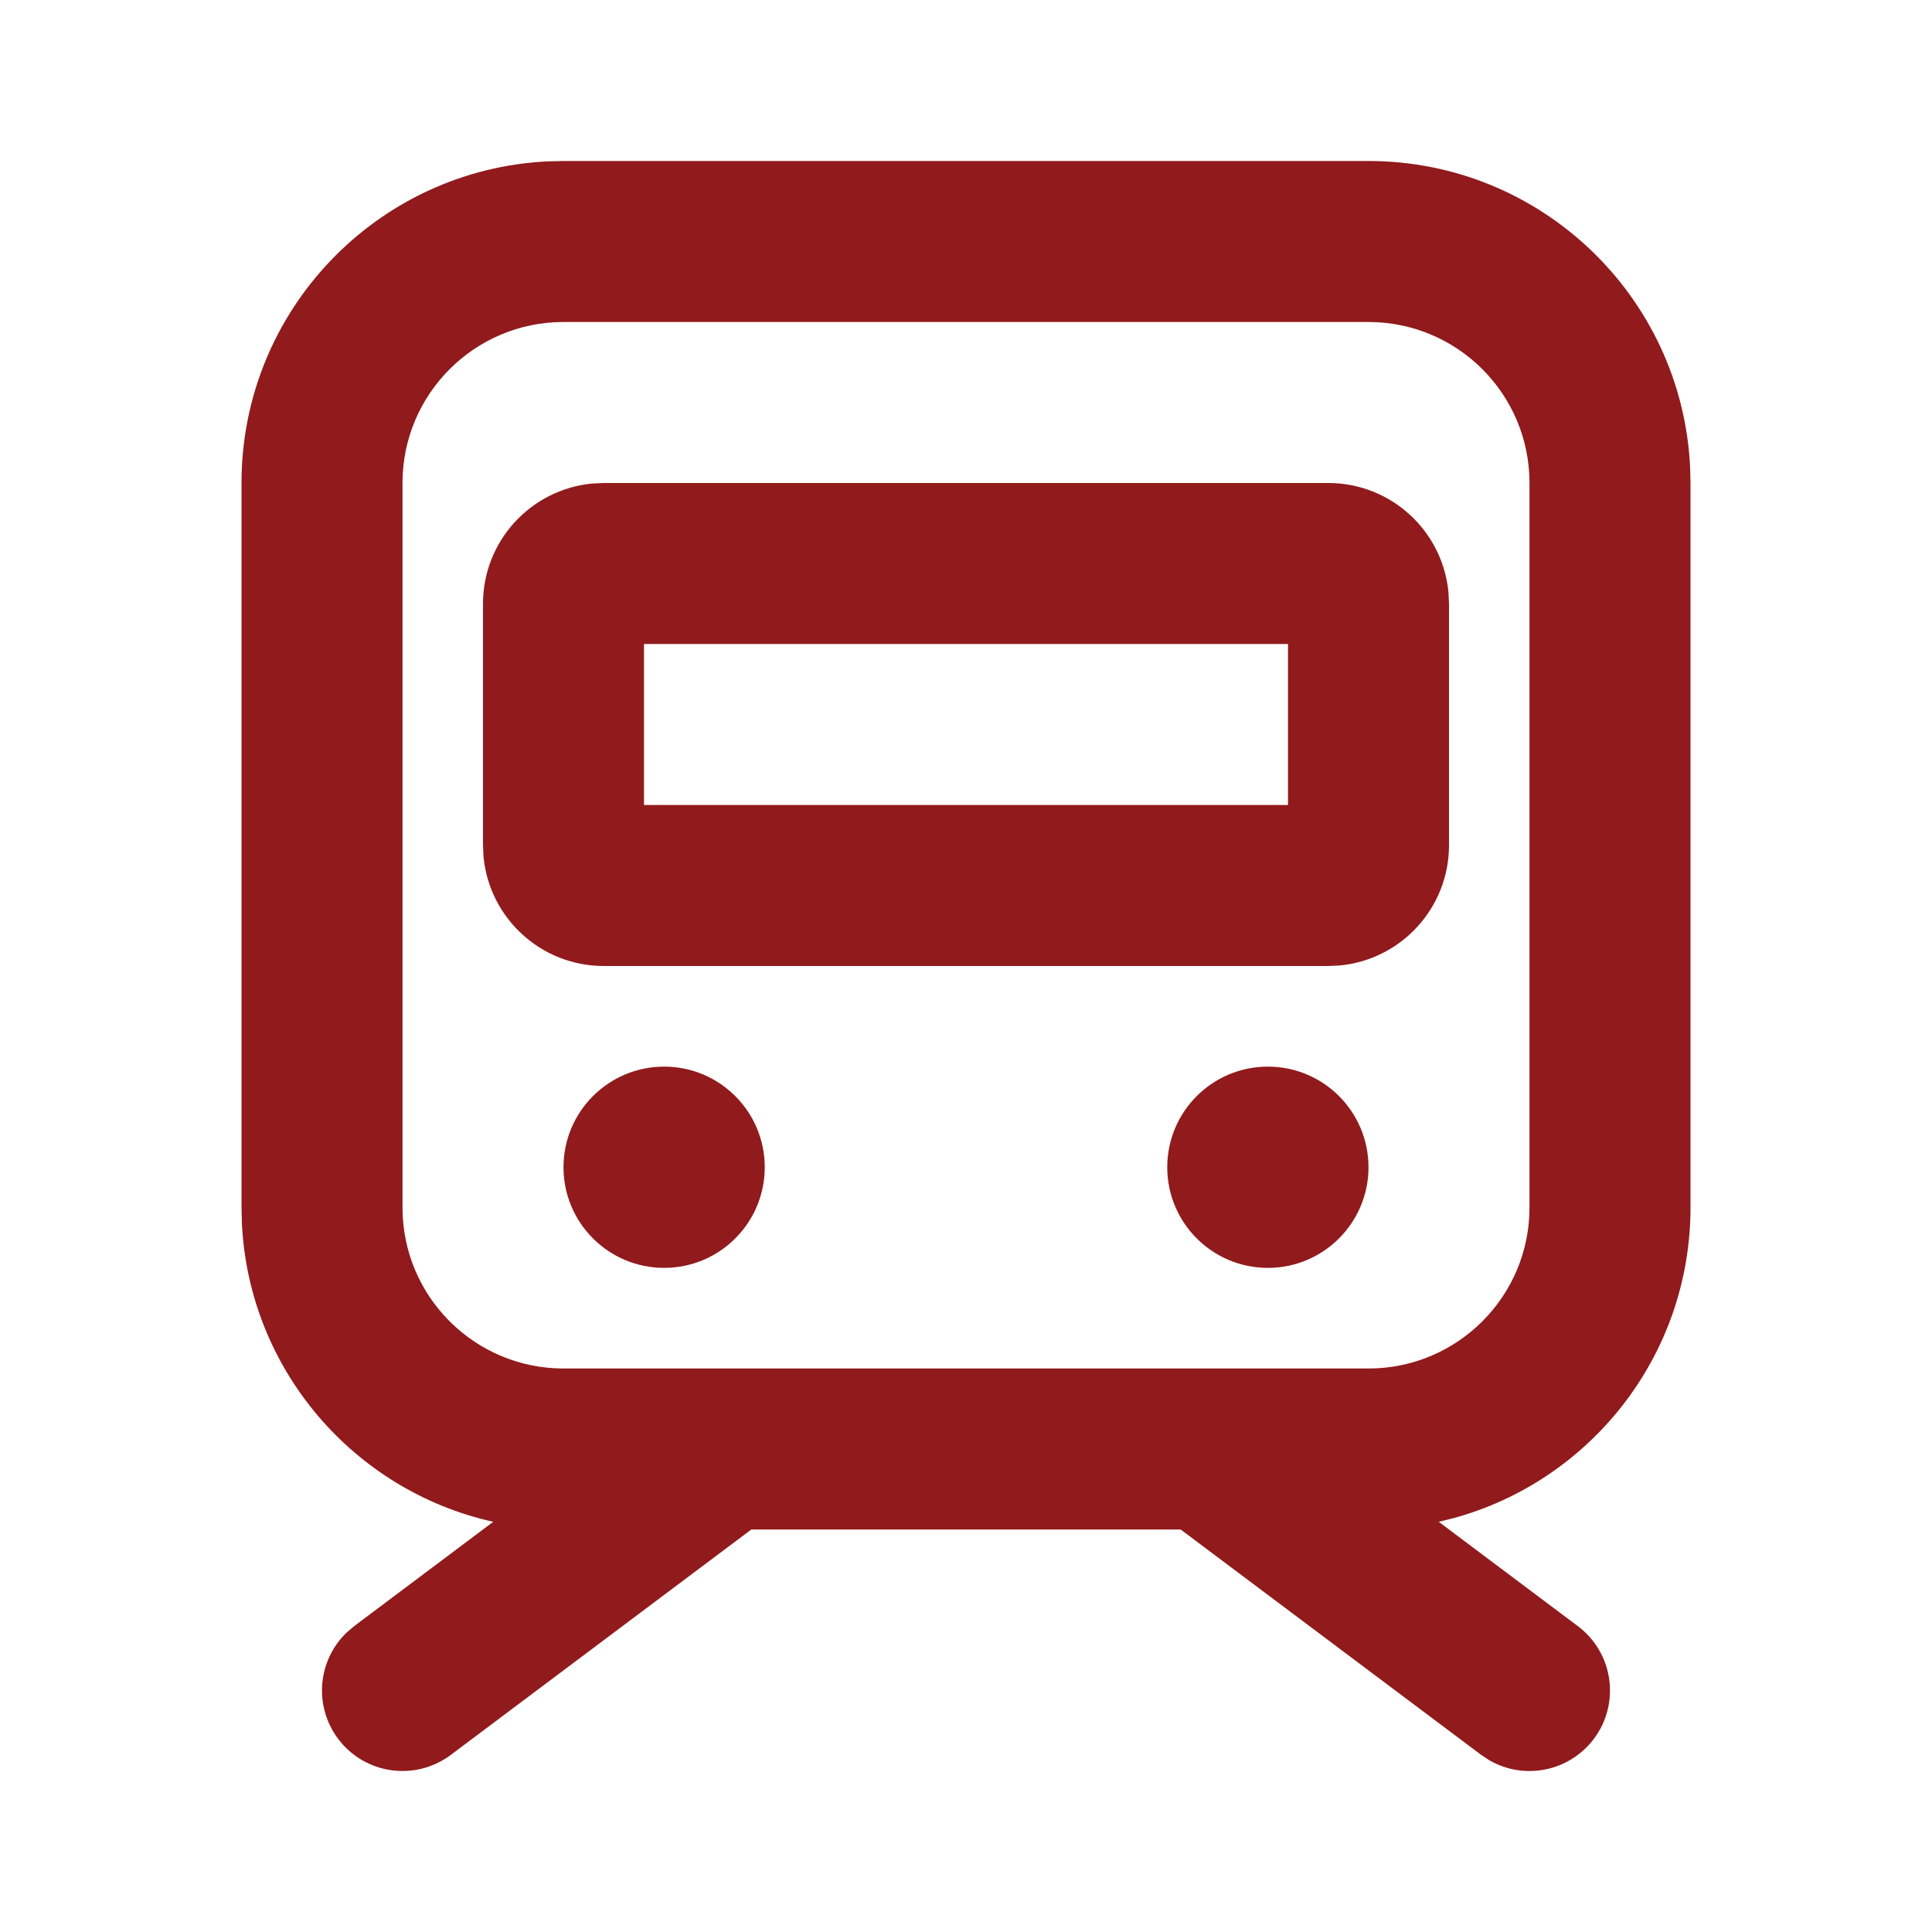<?xml version="1.0" encoding="UTF-8"?>
<svg xmlns="http://www.w3.org/2000/svg" width="60" height="60" viewBox="0 0 60 60" fill="none">
  <g id="Frame" clip-path="url(#clip0_241_285)">
    <g id="SVGRepo_iconCarrier">
      <g id="é¡µé¢-1">
        <g id="Transport">
          <g id="train_2_line">
            <path id="å½¢ç¶" fill-rule="evenodd" clip-rule="evenodd" d="M42.5 5C47.855 5 52.228 9.21 52.488 14.501L52.5 15V37.5C52.5 42.103 49.39 45.98 45.157 47.143L44.682 47.261L49 50.5C50.105 51.328 50.328 52.895 49.5 54C48.735 55.02 47.341 55.289 46.263 54.673L46 54.5L36.667 47.5H23.333L14 54.5C12.895 55.328 11.328 55.105 10.5 54C9.735 52.98 9.867 51.567 10.761 50.704L11 50.5L15.318 47.261C11.004 46.301 7.74 42.555 7.513 38.008L7.5 37.5V15C7.5 9.645 11.71 5.272 17.001 5.012L17.5 5H42.5ZM42.5 10H17.5C14.739 10 12.5 12.239 12.5 15V37.5C12.5 40.261 14.739 42.5 17.5 42.5H42.5C45.261 42.5 47.5 40.261 47.5 37.5V15C47.5 12.239 45.261 10 42.5 10ZM20.625 33.125C22.351 33.125 23.75 34.524 23.75 36.25C23.75 37.976 22.351 39.375 20.625 39.375C18.899 39.375 17.5 37.976 17.5 36.25C17.5 34.524 18.899 33.125 20.625 33.125ZM39.375 33.125C41.101 33.125 42.5 34.524 42.5 36.25C42.5 37.976 41.101 39.375 39.375 39.375C37.649 39.375 36.25 37.976 36.25 36.25C36.25 34.524 37.649 33.125 39.375 33.125ZM41.25 15C43.199 15 44.801 16.487 44.983 18.389L45 18.75V26.25C45 28.199 43.513 29.801 41.611 29.983L41.25 30H18.75C16.801 30 15.199 28.513 15.017 26.611L15 26.25V18.75C15 16.801 16.487 15.199 18.389 15.017L18.75 15H41.25ZM40 20H20V25H40V20Z" fill="#911A1C"></path>
          </g>
        </g>
      </g>
    </g>
  </g>
  <defs>
    <clipPath id="clip0_241_285">
      <rect width="60" height="60" fill="white"></rect>
    </clipPath>
  </defs>
</svg>
